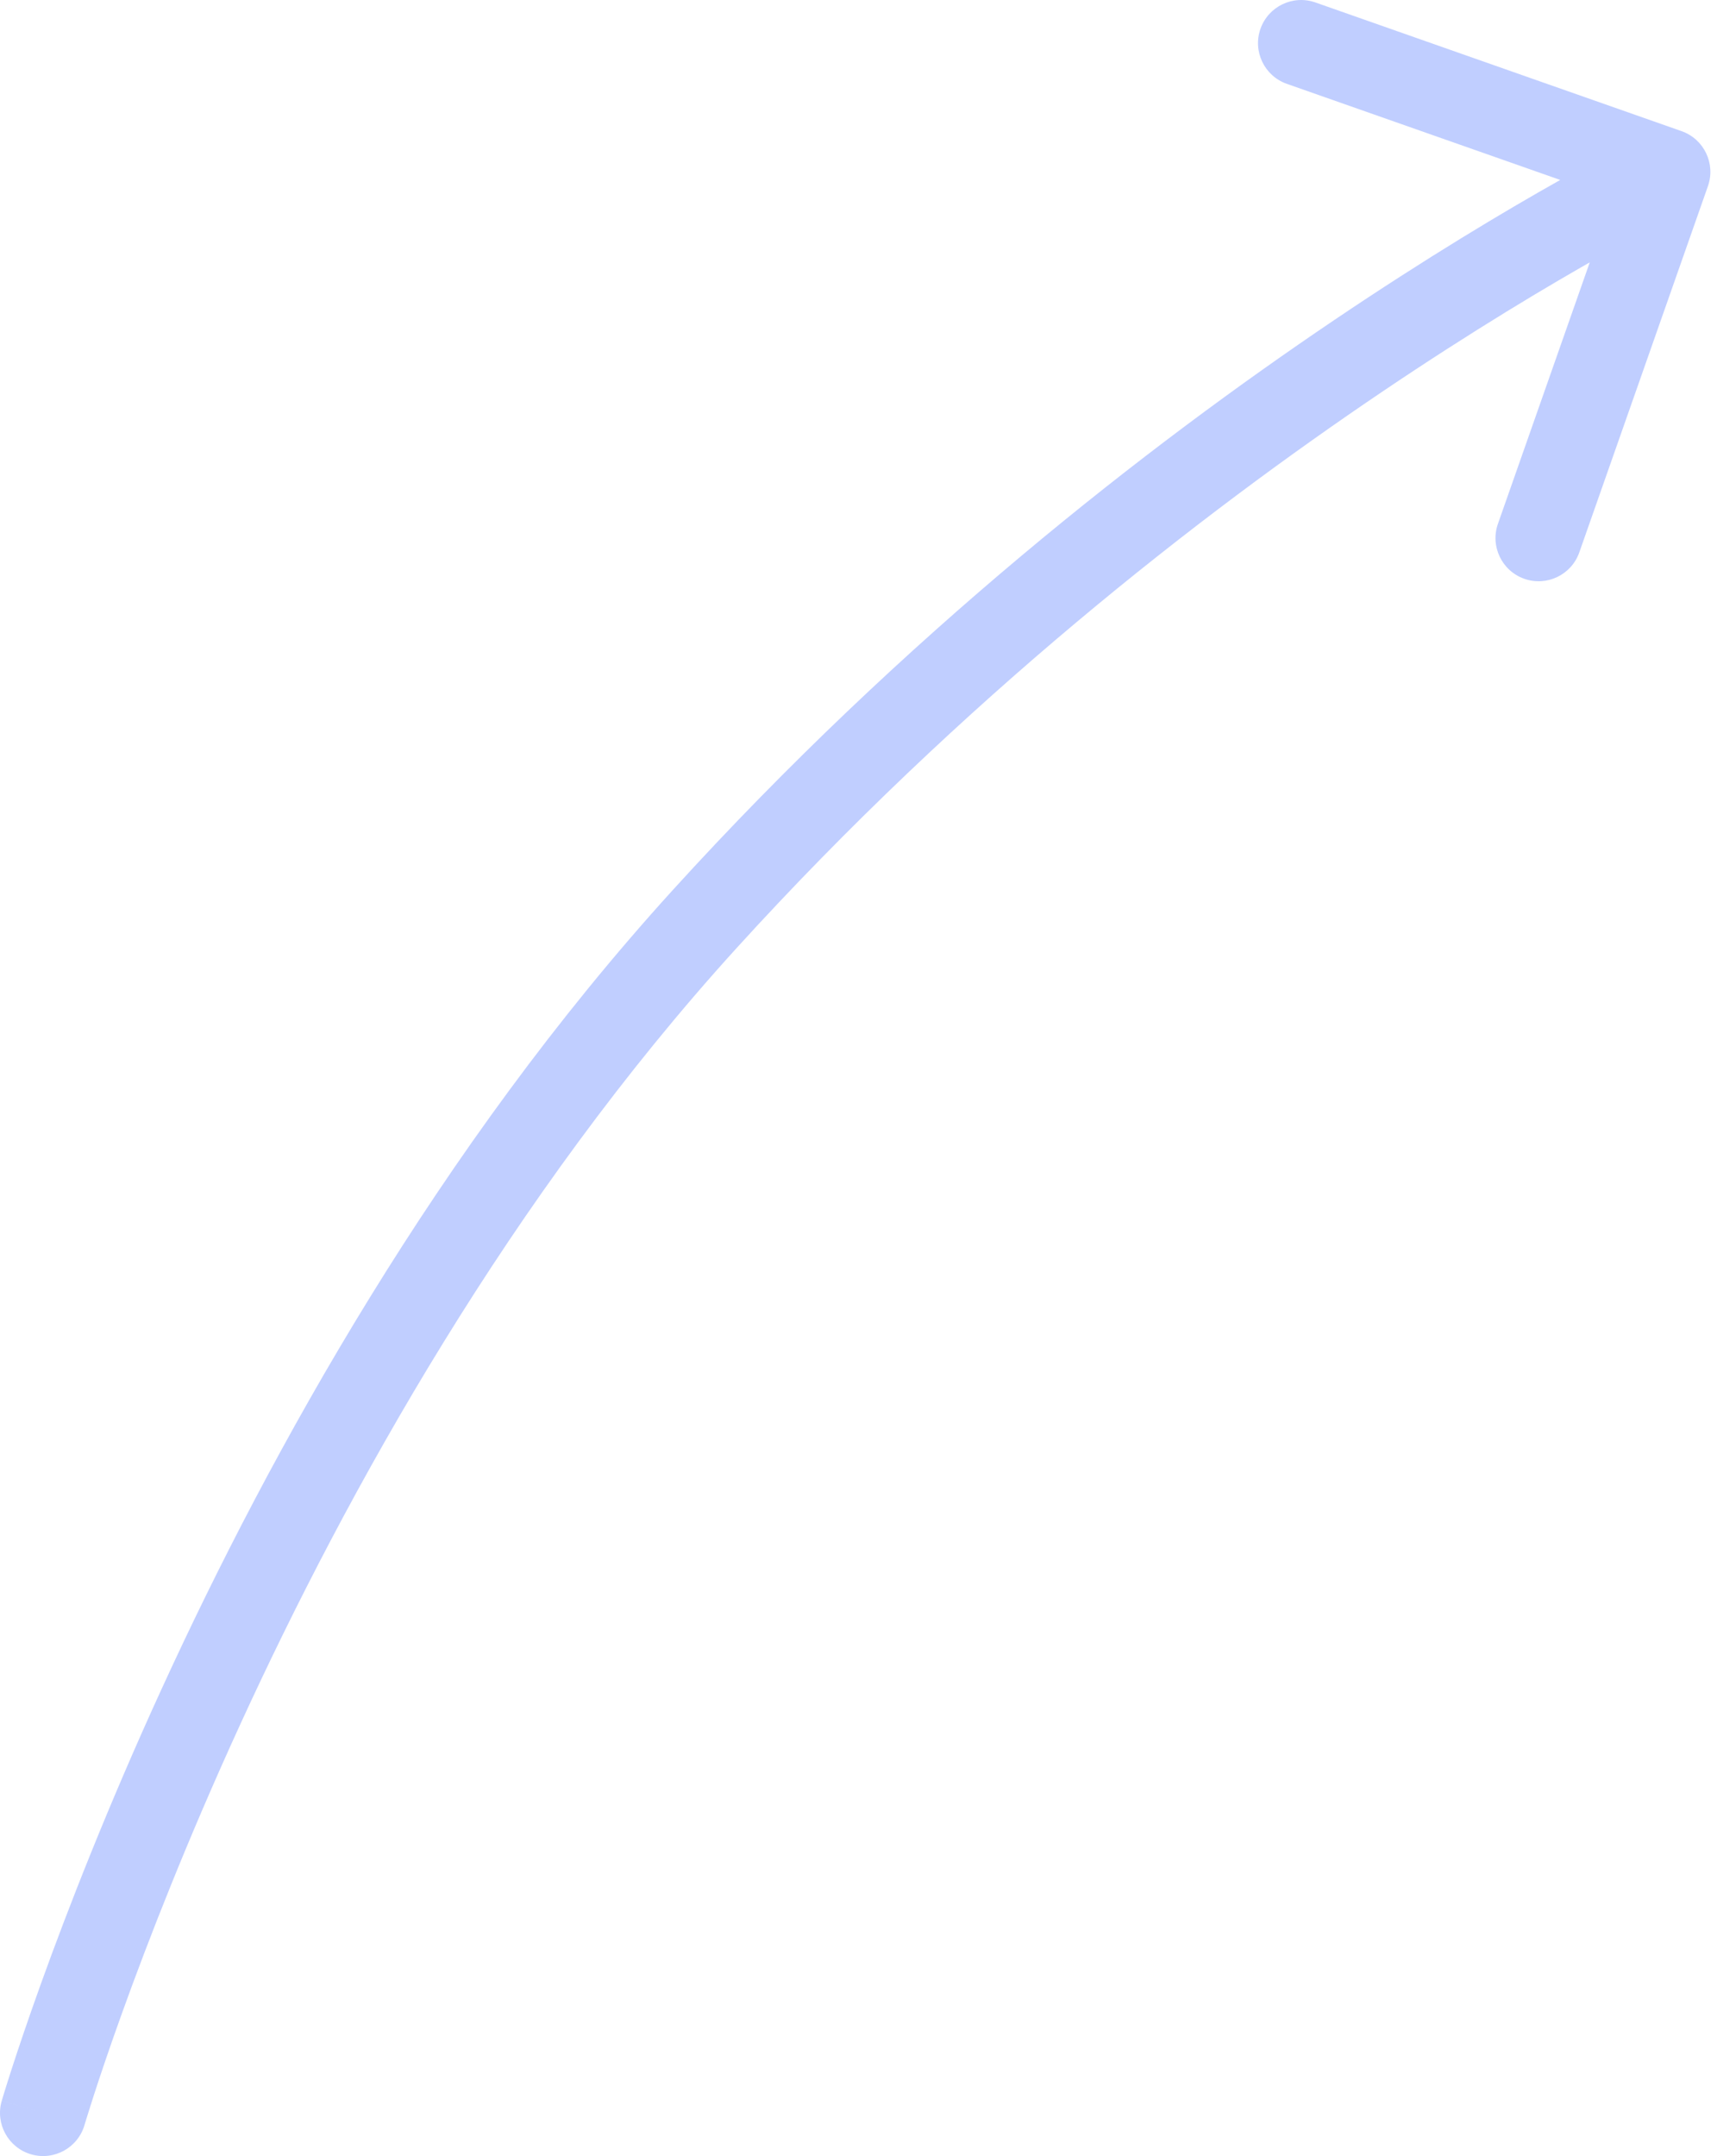 <?xml version="1.0" encoding="UTF-8"?> <svg xmlns="http://www.w3.org/2000/svg" width="239" height="300" viewBox="0 0 239 300" fill="none"> <path d="M0.244 292.31C-0.688 295.491 1.135 298.825 4.316 299.757C7.498 300.689 10.832 298.865 11.763 295.684L0.244 292.31ZM98.033 127.944L102.474 131.981L98.033 127.944ZM237.738 25.9C238.837 22.773 237.193 19.347 234.065 18.248L183.102 0.342C179.975 -0.757 176.549 0.887 175.45 4.015C174.351 7.142 175.996 10.568 179.123 11.667L224.423 27.583L208.507 72.884C207.408 76.011 209.052 79.437 212.18 80.536C215.307 81.635 218.733 79.99 219.832 76.863L237.738 25.9ZM6.004 293.997C11.763 295.684 11.763 295.685 11.763 295.685C11.763 295.685 11.763 295.685 11.763 295.685C11.764 295.683 11.765 295.68 11.766 295.676C11.768 295.668 11.773 295.653 11.778 295.634C11.79 295.594 11.809 295.531 11.834 295.446C11.886 295.276 11.964 295.016 12.07 294.671C12.283 293.98 12.606 292.946 13.042 291.599C13.915 288.904 15.238 284.955 17.027 279.989C20.606 270.053 26.046 256.058 33.466 239.882C48.331 207.475 71.034 166.566 102.474 131.981L93.592 123.906C61.012 159.745 37.7 201.862 22.555 234.877C14.971 251.411 9.407 265.725 5.734 275.92C3.897 281.02 2.531 285.092 1.622 287.902C1.167 289.307 0.826 290.397 0.597 291.141C0.483 291.513 0.396 291.799 0.337 291.995C0.308 292.093 0.285 292.169 0.27 292.222C0.262 292.248 0.256 292.268 0.251 292.283C0.249 292.291 0.248 292.297 0.246 292.301C0.246 292.303 0.245 292.306 0.245 292.307C0.244 292.309 0.244 292.31 6.004 293.997ZM102.474 131.981C134.083 97.21 167.198 71.505 192.418 54.494C205.021 45.993 215.634 39.676 223.075 35.495C226.794 33.404 229.72 31.849 231.702 30.822C232.694 30.308 233.449 29.927 233.951 29.677C234.201 29.552 234.388 29.46 234.509 29.401C234.57 29.371 234.614 29.35 234.641 29.337C234.655 29.33 234.664 29.325 234.67 29.323C234.672 29.322 234.674 29.321 234.674 29.32C234.675 29.32 234.674 29.321 234.674 29.321C234.674 29.321 234.673 29.321 232.076 23.91C229.478 18.5 229.477 18.5 229.475 18.501C229.474 18.502 229.472 18.503 229.47 18.503C229.467 18.505 229.462 18.508 229.456 18.51C229.444 18.516 229.428 18.524 229.408 18.534C229.367 18.553 229.31 18.581 229.236 18.617C229.088 18.689 228.874 18.795 228.597 18.933C228.041 19.21 227.23 19.62 226.181 20.163C224.084 21.249 221.039 22.869 217.194 25.03C209.505 29.351 198.611 35.838 185.706 44.543C159.909 61.943 126.003 88.254 93.592 123.906L102.474 131.981Z" fill="#C0CEFF"></path> </svg> 